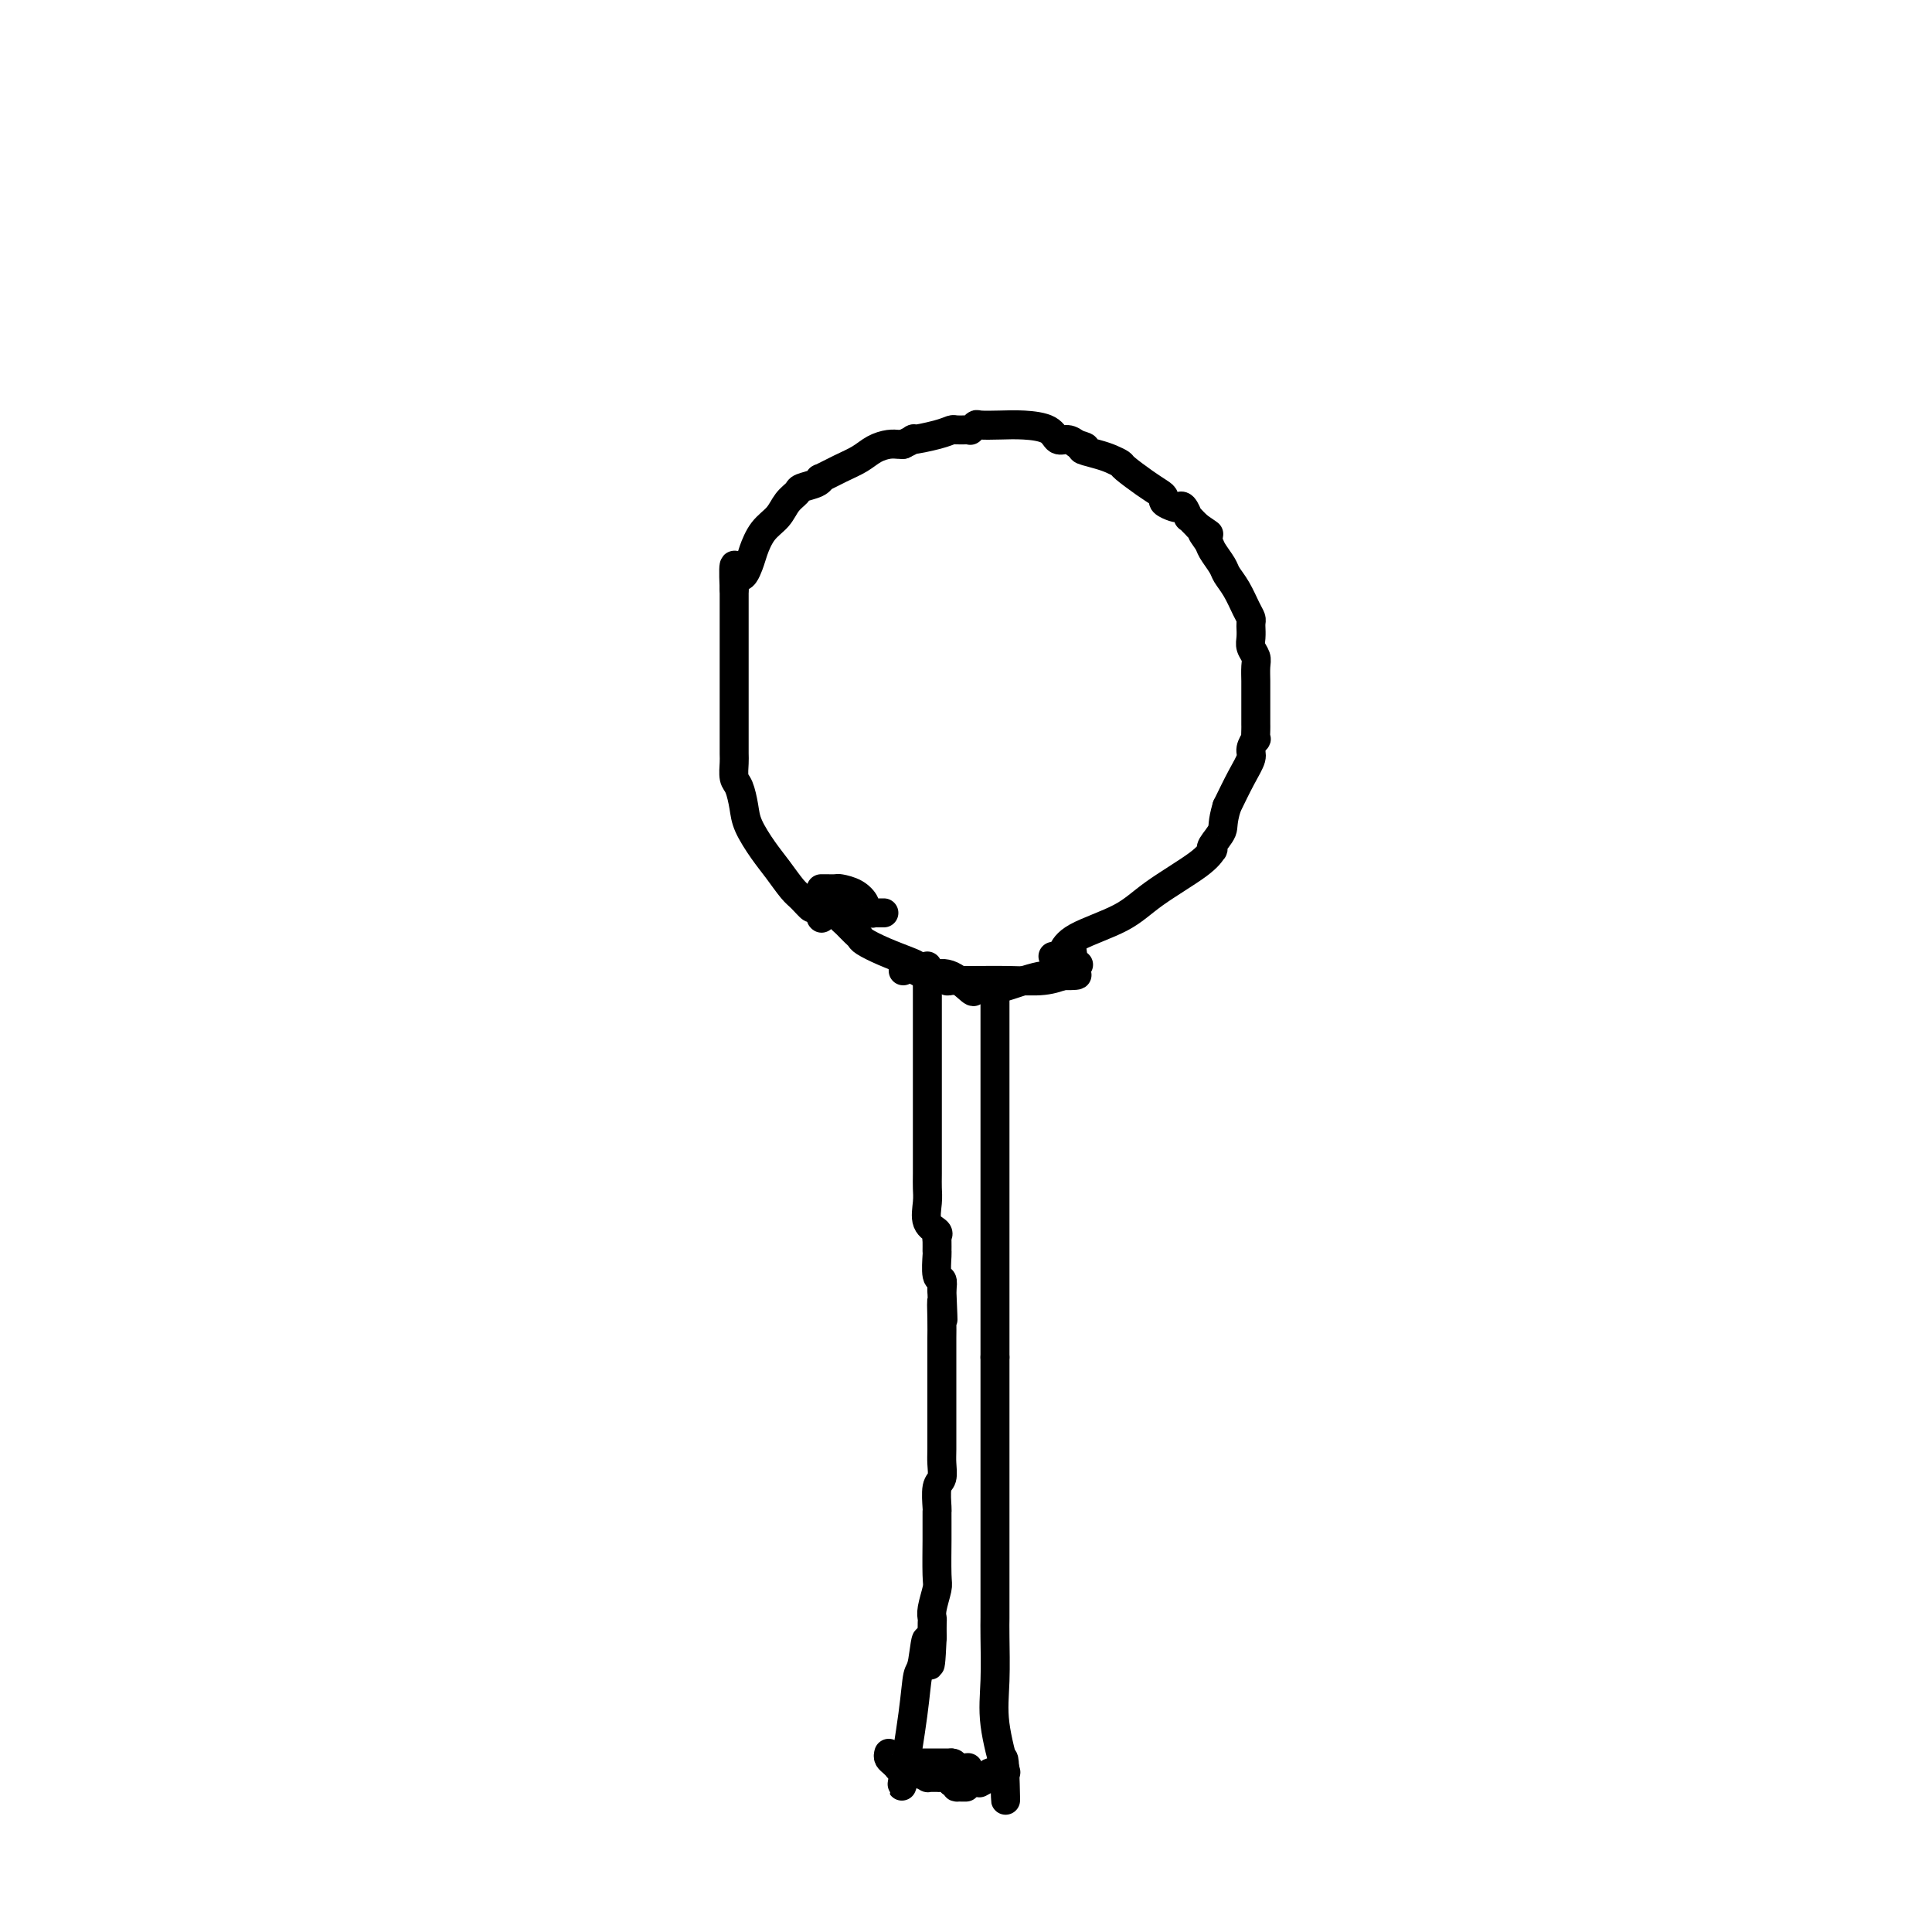 <svg viewBox='0 0 400 400' version='1.1' xmlns='http://www.w3.org/2000/svg' xmlns:xlink='http://www.w3.org/1999/xlink'><g fill='none' stroke='#000000' stroke-width='6' stroke-linecap='round' stroke-linejoin='round'><path d='M170,186c-0.296,0.467 -0.592,0.934 -1,1c-0.408,0.066 -0.927,-0.267 -1,0c-0.073,0.267 0.301,1.136 0,1c-0.301,-0.136 -1.279,-1.278 -2,-2c-0.721,-0.722 -1.187,-1.024 -2,-2c-0.813,-0.976 -1.972,-2.625 -3,-4c-1.028,-1.375 -1.925,-2.475 -3,-4c-1.075,-1.525 -2.326,-3.477 -3,-5c-0.674,-1.523 -0.769,-2.619 -1,-4c-0.231,-1.381 -0.598,-3.046 -1,-4c-0.402,-0.954 -0.840,-1.196 -1,-2c-0.160,-0.804 -0.043,-2.170 0,-3c0.043,-0.830 0.012,-1.125 0,-2c-0.012,-0.875 -0.003,-2.331 0,-4c0.003,-1.669 0.001,-3.552 0,-5c-0.001,-1.448 -0.000,-2.460 0,-4c0.000,-1.540 0.000,-3.607 0,-5c-0.000,-1.393 -0.000,-2.111 0,-3c0.000,-0.889 0.000,-1.947 0,-3c-0.000,-1.053 -0.000,-2.100 0,-3c0.000,-0.900 0.000,-1.654 0,-2c-0.000,-0.346 -0.000,-0.286 0,-1c0.000,-0.714 0.000,-2.204 0,-3c-0.000,-0.796 -0.000,-0.898 0,-1'/><path d='M152,122c-0.348,-8.173 0.281,-4.104 1,-3c0.719,1.104 1.529,-0.757 2,-2c0.471,-1.243 0.603,-1.867 1,-3c0.397,-1.133 1.060,-2.776 2,-4c0.940,-1.224 2.157,-2.029 3,-3c0.843,-0.971 1.313,-2.107 2,-3c0.687,-0.893 1.593,-1.544 2,-2c0.407,-0.456 0.317,-0.717 1,-1c0.683,-0.283 2.139,-0.589 3,-1c0.861,-0.411 1.125,-0.926 1,-1c-0.125,-0.074 -0.641,0.292 0,0c0.641,-0.292 2.437,-1.241 4,-2c1.563,-0.759 2.891,-1.328 4,-2c1.109,-0.672 1.998,-1.448 3,-2c1.002,-0.552 2.116,-0.879 3,-1c0.884,-0.121 1.538,-0.034 2,0c0.462,0.034 0.731,0.017 1,0'/><path d='M187,92c3.599,-1.729 1.598,-1.052 2,-1c0.402,0.052 3.208,-0.522 5,-1c1.792,-0.478 2.572,-0.860 3,-1c0.428,-0.140 0.506,-0.036 1,0c0.494,0.036 1.404,0.006 2,0c0.596,-0.006 0.878,0.012 1,0c0.122,-0.012 0.082,-0.056 0,0c-0.082,0.056 -0.208,0.211 0,0c0.208,-0.211 0.749,-0.787 1,-1c0.251,-0.213 0.213,-0.063 1,0c0.787,0.063 2.399,0.041 4,0c1.601,-0.041 3.191,-0.099 5,0c1.809,0.099 3.835,0.357 5,1c1.165,0.643 1.467,1.673 2,2c0.533,0.327 1.295,-0.049 2,0c0.705,0.049 1.352,0.525 2,1'/><path d='M223,92c3.179,0.797 1.125,0.789 1,1c-0.125,0.211 1.678,0.640 3,1c1.322,0.360 2.165,0.649 3,1c0.835,0.351 1.664,0.762 2,1c0.336,0.238 0.179,0.301 1,1c0.821,0.699 2.619,2.033 4,3c1.381,0.967 2.345,1.566 3,2c0.655,0.434 1.001,0.703 1,1c-0.001,0.297 -0.350,0.623 0,1c0.350,0.377 1.399,0.804 2,1c0.601,0.196 0.752,0.161 1,0c0.248,-0.161 0.591,-0.446 1,0c0.409,0.446 0.883,1.625 1,2c0.117,0.375 -0.122,-0.053 0,0c0.122,0.053 0.606,0.587 1,1c0.394,0.413 0.697,0.707 1,1'/><path d='M248,109c4.042,2.756 1.645,1.147 1,1c-0.645,-0.147 0.460,1.170 1,2c0.540,0.830 0.515,1.174 1,2c0.485,0.826 1.479,2.133 2,3c0.521,0.867 0.571,1.293 1,2c0.429,0.707 1.239,1.696 2,3c0.761,1.304 1.472,2.922 2,4c0.528,1.078 0.874,1.615 1,2c0.126,0.385 0.033,0.617 0,1c-0.033,0.383 -0.005,0.918 0,1c0.005,0.082 -0.013,-0.288 0,0c0.013,0.288 0.056,1.236 0,2c-0.056,0.764 -0.211,1.345 0,2c0.211,0.655 0.789,1.384 1,2c0.211,0.616 0.057,1.120 0,2c-0.057,0.880 -0.015,2.136 0,3c0.015,0.864 0.004,1.335 0,2c-0.004,0.665 -0.001,1.525 0,2c0.001,0.475 -0.000,0.566 0,1c0.000,0.434 0.001,1.211 0,2c-0.001,0.789 -0.004,1.591 0,2c0.004,0.409 0.017,0.426 0,1c-0.017,0.574 -0.062,1.705 0,2c0.062,0.295 0.232,-0.247 0,0c-0.232,0.247 -0.866,1.283 -1,2c-0.134,0.717 0.233,1.116 0,2c-0.233,0.884 -1.067,2.253 -2,4c-0.933,1.747 -1.967,3.874 -3,6'/><path d='M254,167c-1.034,3.444 -0.620,4.054 -1,5c-0.380,0.946 -1.553,2.230 -2,3c-0.447,0.770 -0.169,1.027 0,1c0.169,-0.027 0.228,-0.338 0,0c-0.228,0.338 -0.744,1.327 -3,3c-2.256,1.673 -6.254,4.032 -9,6c-2.746,1.968 -4.242,3.547 -7,5c-2.758,1.453 -6.778,2.782 -9,4c-2.222,1.218 -2.647,2.327 -3,3c-0.353,0.673 -0.633,0.912 -1,1c-0.367,0.088 -0.819,0.025 -1,0c-0.181,-0.025 -0.090,-0.013 0,0'/><path d='M170,190c0.000,0.000 0.100,0.100 0.1,0.1'/><path d='M170,184c0.207,-0.004 0.413,-0.008 1,0c0.587,0.008 1.554,0.029 2,0c0.446,-0.029 0.371,-0.109 1,0c0.629,0.109 1.962,0.407 3,1c1.038,0.593 1.780,1.479 2,2c0.220,0.521 -0.082,0.675 0,1c0.082,0.325 0.548,0.819 1,1c0.452,0.181 0.892,0.048 1,0c0.108,-0.048 -0.115,-0.013 0,0c0.115,0.013 0.567,0.003 1,0c0.433,-0.003 0.847,-0.001 1,0c0.153,0.001 0.044,0.000 0,0c-0.044,-0.000 -0.022,-0.000 0,0'/><path d='M170,189c0.220,0.024 0.440,0.048 1,0c0.560,-0.048 1.459,-0.168 2,0c0.541,0.168 0.723,0.622 1,1c0.277,0.378 0.650,0.678 1,1c0.350,0.322 0.679,0.666 1,1c0.321,0.334 0.635,0.656 1,1c0.365,0.344 0.780,0.708 1,1c0.220,0.292 0.245,0.513 1,1c0.755,0.487 2.241,1.241 4,2c1.759,0.759 3.791,1.523 5,2c1.209,0.477 1.595,0.667 2,1c0.405,0.333 0.830,0.809 1,1c0.170,0.191 0.085,0.095 0,0'/><path d='M191,201c3.809,2.132 2.832,1.461 3,1c0.168,-0.461 1.481,-0.712 3,0c1.519,0.712 3.246,2.387 4,3c0.754,0.613 0.537,0.163 1,0c0.463,-0.163 1.608,-0.038 2,0c0.392,0.038 0.033,-0.012 0,0c-0.033,0.012 0.261,0.087 1,0c0.739,-0.087 1.922,-0.335 4,-1c2.078,-0.665 5.052,-1.745 7,-2c1.948,-0.255 2.871,0.316 4,0c1.129,-0.316 2.466,-1.519 3,-2c0.534,-0.481 0.267,-0.241 0,0'/><path d='M187,201c-0.014,-0.360 -0.029,-0.720 0,-1c0.029,-0.280 0.100,-0.482 1,0c0.900,0.482 2.628,1.646 4,2c1.372,0.354 2.388,-0.102 3,0c0.612,0.102 0.820,0.760 1,1c0.180,0.240 0.333,0.061 1,0c0.667,-0.061 1.850,-0.002 4,0c2.150,0.002 5.267,-0.051 8,0c2.733,0.051 5.082,0.206 7,0c1.918,-0.206 3.405,-0.773 4,-1c0.595,-0.227 0.297,-0.113 0,0'/><path d='M220,202c5.348,0.038 2.218,-0.368 1,-1c-1.218,-0.632 -0.522,-1.489 0,-2c0.522,-0.511 0.871,-0.676 1,-1c0.129,-0.324 0.037,-0.807 0,-1c-0.037,-0.193 -0.018,-0.097 0,0'/><path d='M192,200c0.000,0.517 0.000,1.035 0,1c-0.000,-0.035 -0.000,-0.621 0,1c0.000,1.621 0.000,5.451 0,8c-0.000,2.549 -0.000,3.817 0,6c0.000,2.183 0.000,5.283 0,7c-0.000,1.717 -0.000,2.053 0,3c0.000,0.947 0.000,2.505 0,3c-0.000,0.495 -0.000,-0.073 0,0c0.000,0.073 0.000,0.789 0,1c-0.000,0.211 -0.000,-0.082 0,1c0.000,1.082 0.001,3.537 0,5c-0.001,1.463 -0.002,1.932 0,3c0.002,1.068 0.008,2.734 0,4c-0.008,1.266 -0.030,2.132 0,3c0.030,0.868 0.113,1.737 0,3c-0.113,1.263 -0.423,2.920 0,4c0.423,1.080 1.578,1.582 2,2c0.422,0.418 0.112,0.754 0,1c-0.112,0.246 -0.026,0.404 0,1c0.026,0.596 -0.007,1.629 0,2c0.007,0.371 0.053,0.079 0,1c-0.053,0.921 -0.207,3.056 0,4c0.207,0.944 0.773,0.698 1,1c0.227,0.302 0.113,1.151 0,2'/><path d='M195,267c0.464,10.917 0.124,4.710 0,3c-0.124,-1.710 -0.033,1.078 0,3c0.033,1.922 0.009,2.977 0,4c-0.009,1.023 -0.002,2.014 0,3c0.002,0.986 0.000,1.968 0,3c-0.000,1.032 0.001,2.115 0,4c-0.001,1.885 -0.004,4.572 0,7c0.004,2.428 0.015,4.599 0,6c-0.015,1.401 -0.057,2.034 0,3c0.057,0.966 0.211,2.264 0,3c-0.211,0.736 -0.789,0.908 -1,2c-0.211,1.092 -0.057,3.103 0,4c0.057,0.897 0.015,0.681 0,1c-0.015,0.319 -0.003,1.171 0,2c0.003,0.829 -0.003,1.633 0,2c0.003,0.367 0.015,0.298 0,2c-0.015,1.702 -0.057,5.176 0,7c0.057,1.824 0.211,2.000 0,3c-0.211,1.000 -0.789,2.825 -1,4c-0.211,1.175 -0.057,1.701 0,2c0.057,0.299 0.016,0.371 0,1c-0.016,0.629 -0.008,1.814 0,3'/><path d='M193,339c-0.489,11.151 -0.713,3.028 -1,1c-0.287,-2.028 -0.638,2.040 -1,4c-0.362,1.960 -0.734,1.814 -1,3c-0.266,1.186 -0.425,3.705 -1,8c-0.575,4.295 -1.567,10.368 -2,13c-0.433,2.632 -0.309,1.824 0,1c0.309,-0.824 0.803,-1.664 1,-2c0.197,-0.336 0.099,-0.168 0,0'/><path d='M206,205c0.000,0.523 0.000,1.045 0,2c0.000,0.955 0.000,2.342 0,4c-0.000,1.658 0.000,3.588 0,5c0.000,1.412 0.000,2.305 0,5c0.000,2.695 0.000,7.192 0,10c0.000,2.808 0.000,3.925 0,5c0.000,1.075 0.000,2.106 0,3c0.000,0.894 0.000,1.650 0,2c0.000,0.350 0.000,0.295 0,1c0.000,0.705 -0.000,2.170 0,3c0.000,0.830 0.000,1.024 0,2c0.000,0.976 0.000,2.735 0,5c0.000,2.265 0.000,5.038 0,7c0.000,1.962 0.000,3.114 0,5c0.000,1.886 0.000,4.508 0,6c0.000,1.492 -0.000,1.856 0,3c0.000,1.144 0.000,3.070 0,4c0.000,0.930 -0.000,0.866 0,1c0.000,0.134 0.000,0.467 0,1c0.000,0.533 0.000,1.267 0,2'/><path d='M206,281c0.000,11.468 0.000,2.138 0,1c-0.000,-1.138 -0.000,5.916 0,10c0.000,4.084 0.000,5.197 0,7c-0.000,1.803 -0.000,4.297 0,6c0.000,1.703 0.000,2.614 0,4c-0.000,1.386 -0.000,3.247 0,4c0.000,0.753 0.000,0.398 0,1c-0.000,0.602 -0.000,2.162 0,3c0.000,0.838 0.000,0.955 0,2c-0.000,1.045 -0.000,3.017 0,5c0.000,1.983 0.000,3.976 0,5c-0.000,1.024 -0.000,1.077 0,1c0.000,-0.077 0.001,-0.284 0,0c-0.001,0.284 -0.002,1.060 0,2c0.002,0.940 0.008,2.043 0,3c-0.008,0.957 -0.030,1.767 0,4c0.030,2.233 0.111,5.887 0,9c-0.111,3.113 -0.415,5.684 0,9c0.415,3.316 1.547,7.376 2,9c0.453,1.624 0.226,0.812 0,0'/><path d='M208,366c0.338,13.161 0.184,3.564 0,0c-0.184,-3.564 -0.396,-1.095 -1,0c-0.604,1.095 -1.598,0.815 -2,1c-0.402,0.185 -0.211,0.833 0,1c0.211,0.167 0.441,-0.147 0,0c-0.441,0.147 -1.555,0.756 -2,1c-0.445,0.244 -0.223,0.122 0,0'/><path d='M188,366c0.002,-0.030 0.004,-0.061 0,0c-0.004,0.061 -0.016,0.212 0,0c0.016,-0.212 0.058,-0.789 0,-1c-0.058,-0.211 -0.218,-0.057 0,0c0.218,0.057 0.814,0.015 1,0c0.186,-0.015 -0.038,-0.004 0,0c0.038,0.004 0.339,0.001 1,0c0.661,-0.001 1.683,-0.000 2,0c0.317,0.000 -0.070,0.000 0,0c0.070,-0.000 0.596,-0.000 1,0c0.404,0.000 0.686,0.000 1,0c0.314,-0.000 0.662,-0.000 1,0c0.338,0.000 0.668,0.000 1,0c0.332,-0.000 0.666,-0.000 1,0'/><path d='M197,365c1.214,0.071 -0.250,0.750 0,1c0.250,0.250 2.214,0.071 3,0c0.786,-0.071 0.393,-0.036 0,0'/><path d='M184,363c-0.083,0.340 -0.167,0.680 0,1c0.167,0.320 0.583,0.622 1,1c0.417,0.378 0.834,0.834 1,1c0.166,0.166 0.082,0.044 0,0c-0.082,-0.044 -0.160,-0.009 0,0c0.160,0.009 0.558,-0.008 1,0c0.442,0.008 0.927,0.041 1,0c0.073,-0.041 -0.265,-0.154 0,0c0.265,0.154 1.133,0.577 2,1c0.867,0.423 1.734,0.845 2,1c0.266,0.155 -0.069,0.042 0,0c0.069,-0.042 0.543,-0.012 1,0c0.457,0.012 0.896,0.006 1,0c0.104,-0.006 -0.127,-0.012 0,0c0.127,0.012 0.611,0.042 1,0c0.389,-0.042 0.683,-0.155 1,0c0.317,0.155 0.659,0.577 1,1'/><path d='M197,369c2.173,1.155 1.104,1.041 1,1c-0.104,-0.041 0.756,-0.011 1,0c0.244,0.011 -0.126,0.003 0,0c0.126,-0.003 0.750,-0.001 1,0c0.250,0.001 0.125,0.000 0,0'/></g>
</svg>